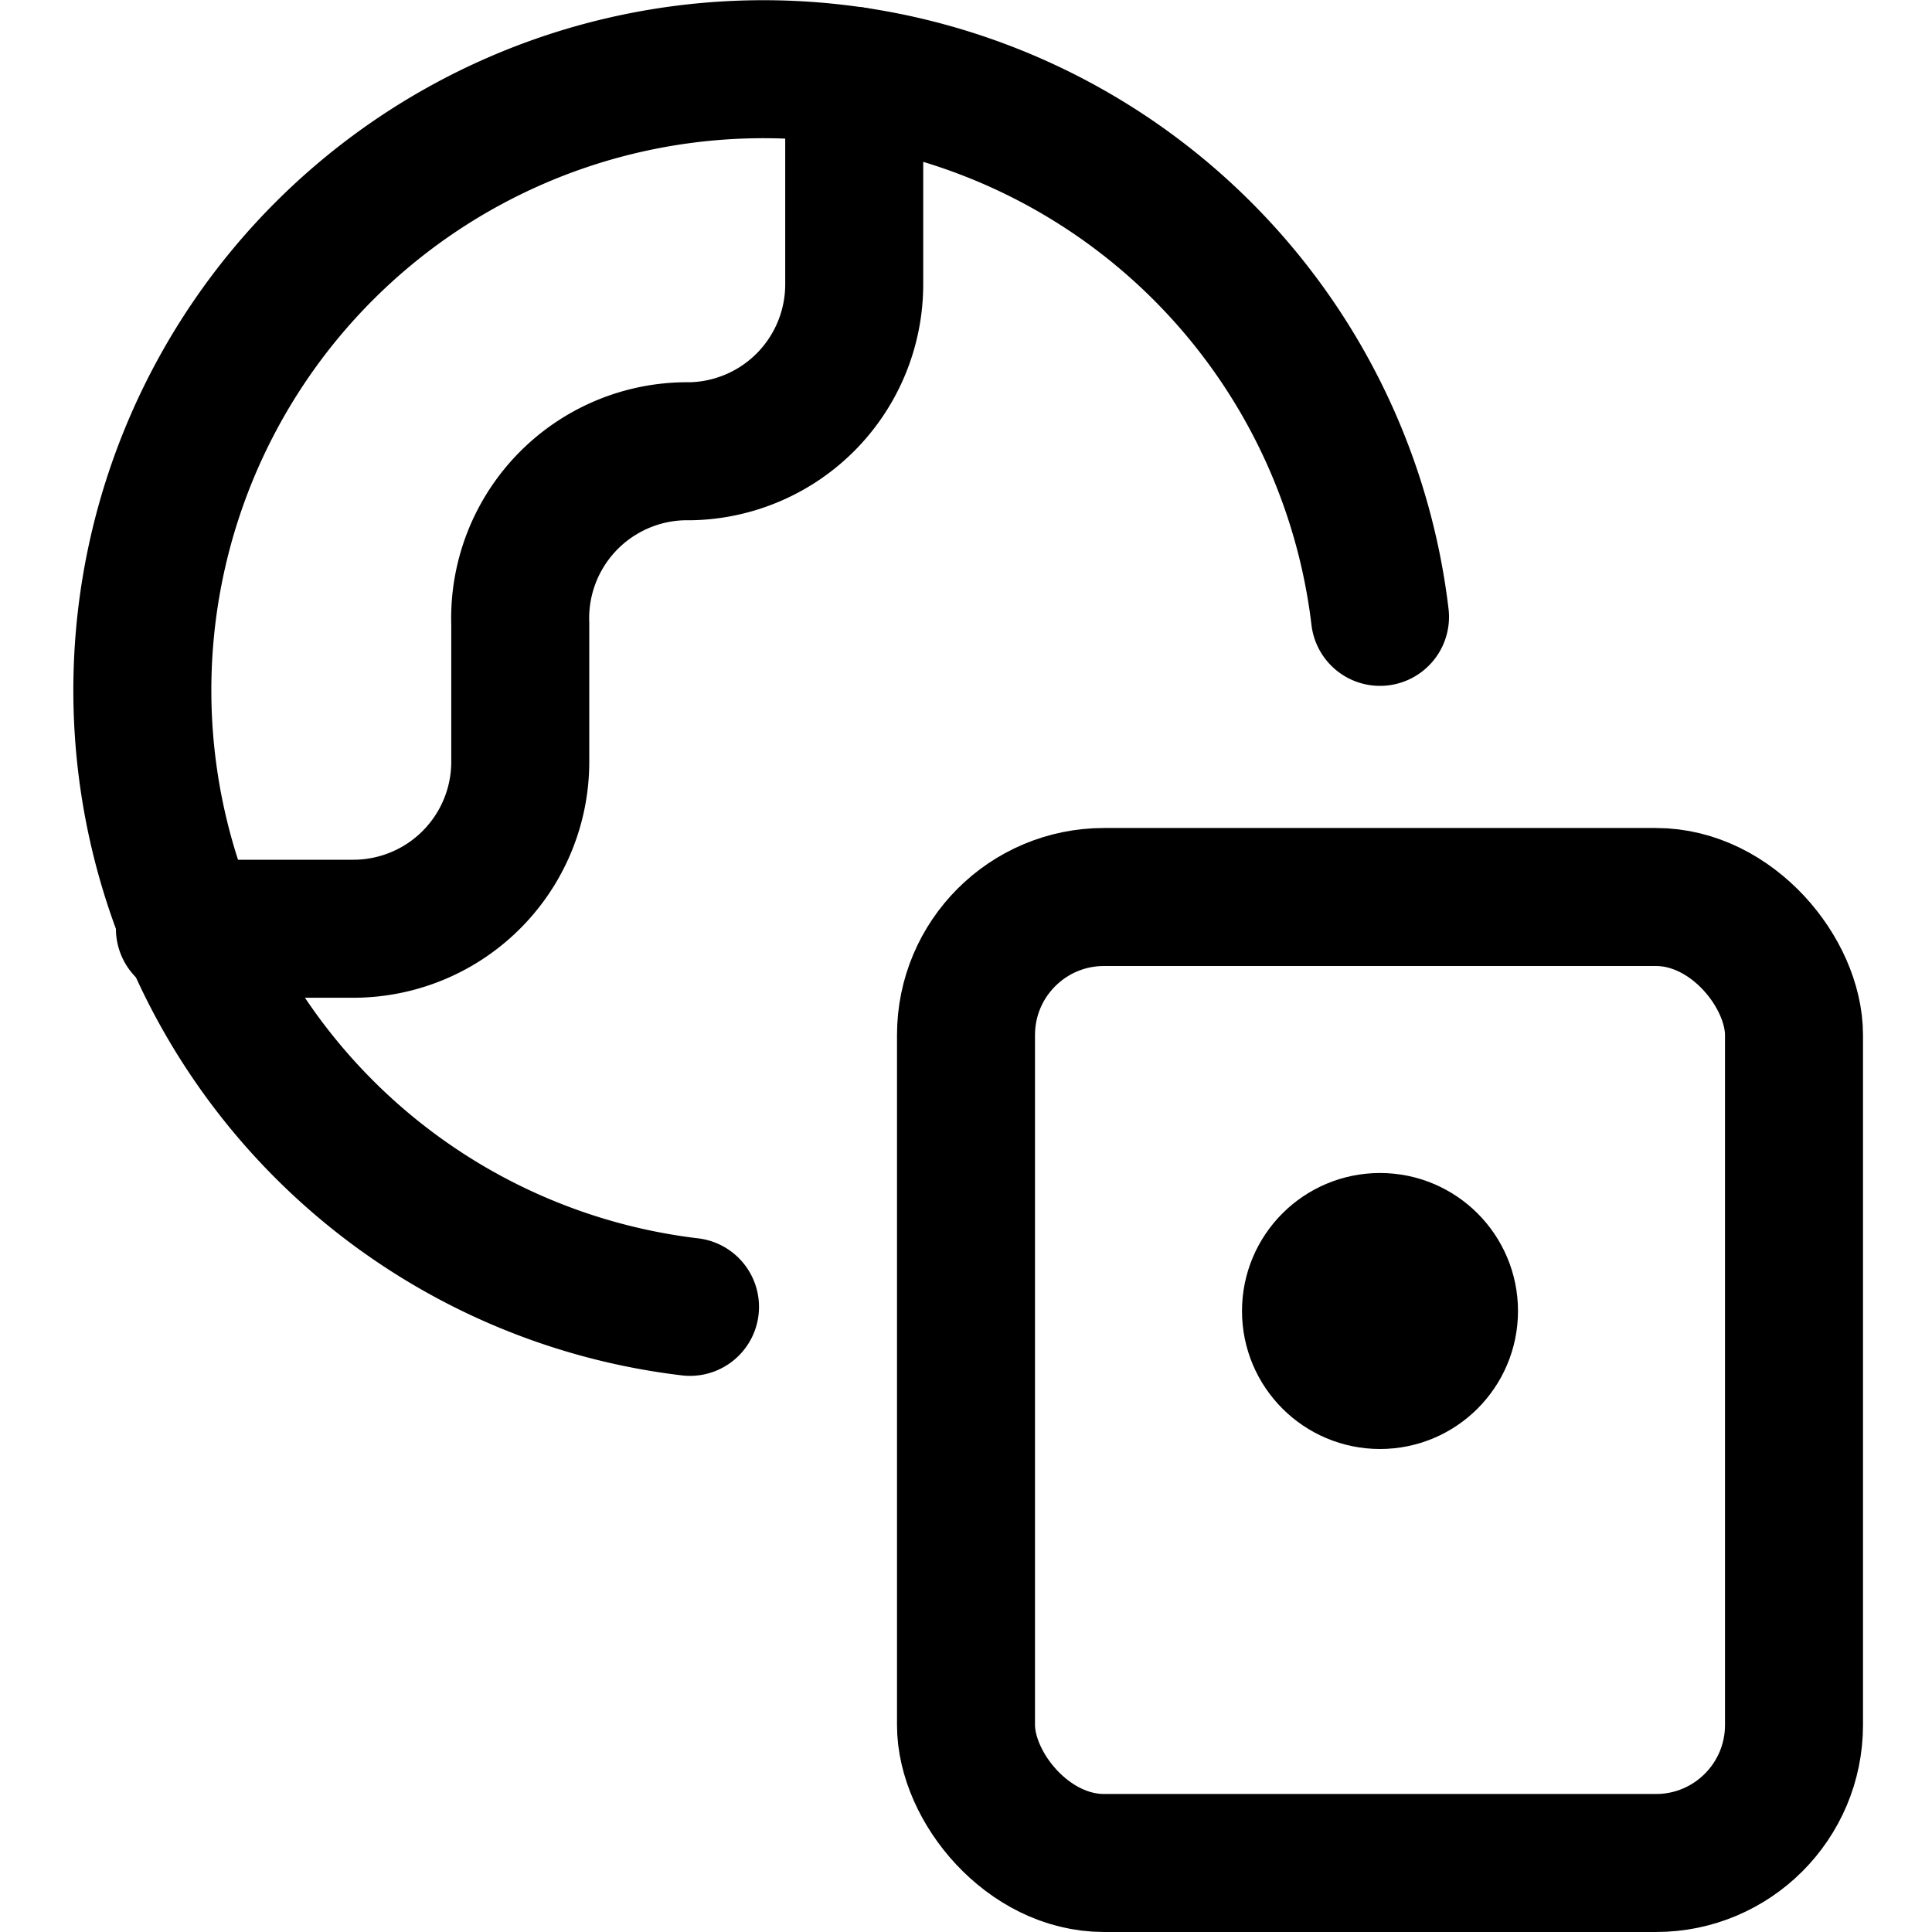 <svg xmlns="http://www.w3.org/2000/svg" viewBox="0 0 14 14">
  
<g transform="matrix(1,0,0,1,0,0)"><g>
    <path d="M5,9.47a4.5,4.5,0,1,1,5-5" style="fill: none;stroke: #000000;stroke-linecap: round;stroke-linejoin: round"></path>
    <path d="M1.34,6.73H2.56A1.21,1.21,0,0,0,3.77,5.52v-1A1.21,1.21,0,0,1,5,3.27,1.21,1.21,0,0,0,6.19,2.06V.55" style="fill: none;stroke: #000000;stroke-linecap: round;stroke-linejoin: round"></path>
    <rect x="7" y="6.5" width="6" height="7" rx="1" style="fill: none;stroke: #000000;stroke-linecap: round;stroke-linejoin: round"></rect>
    <circle cx="10" cy="9.5" r="0.5" style="fill: none;stroke: #000000;stroke-linecap: round;stroke-linejoin: round"></circle>
  </g></g></svg>